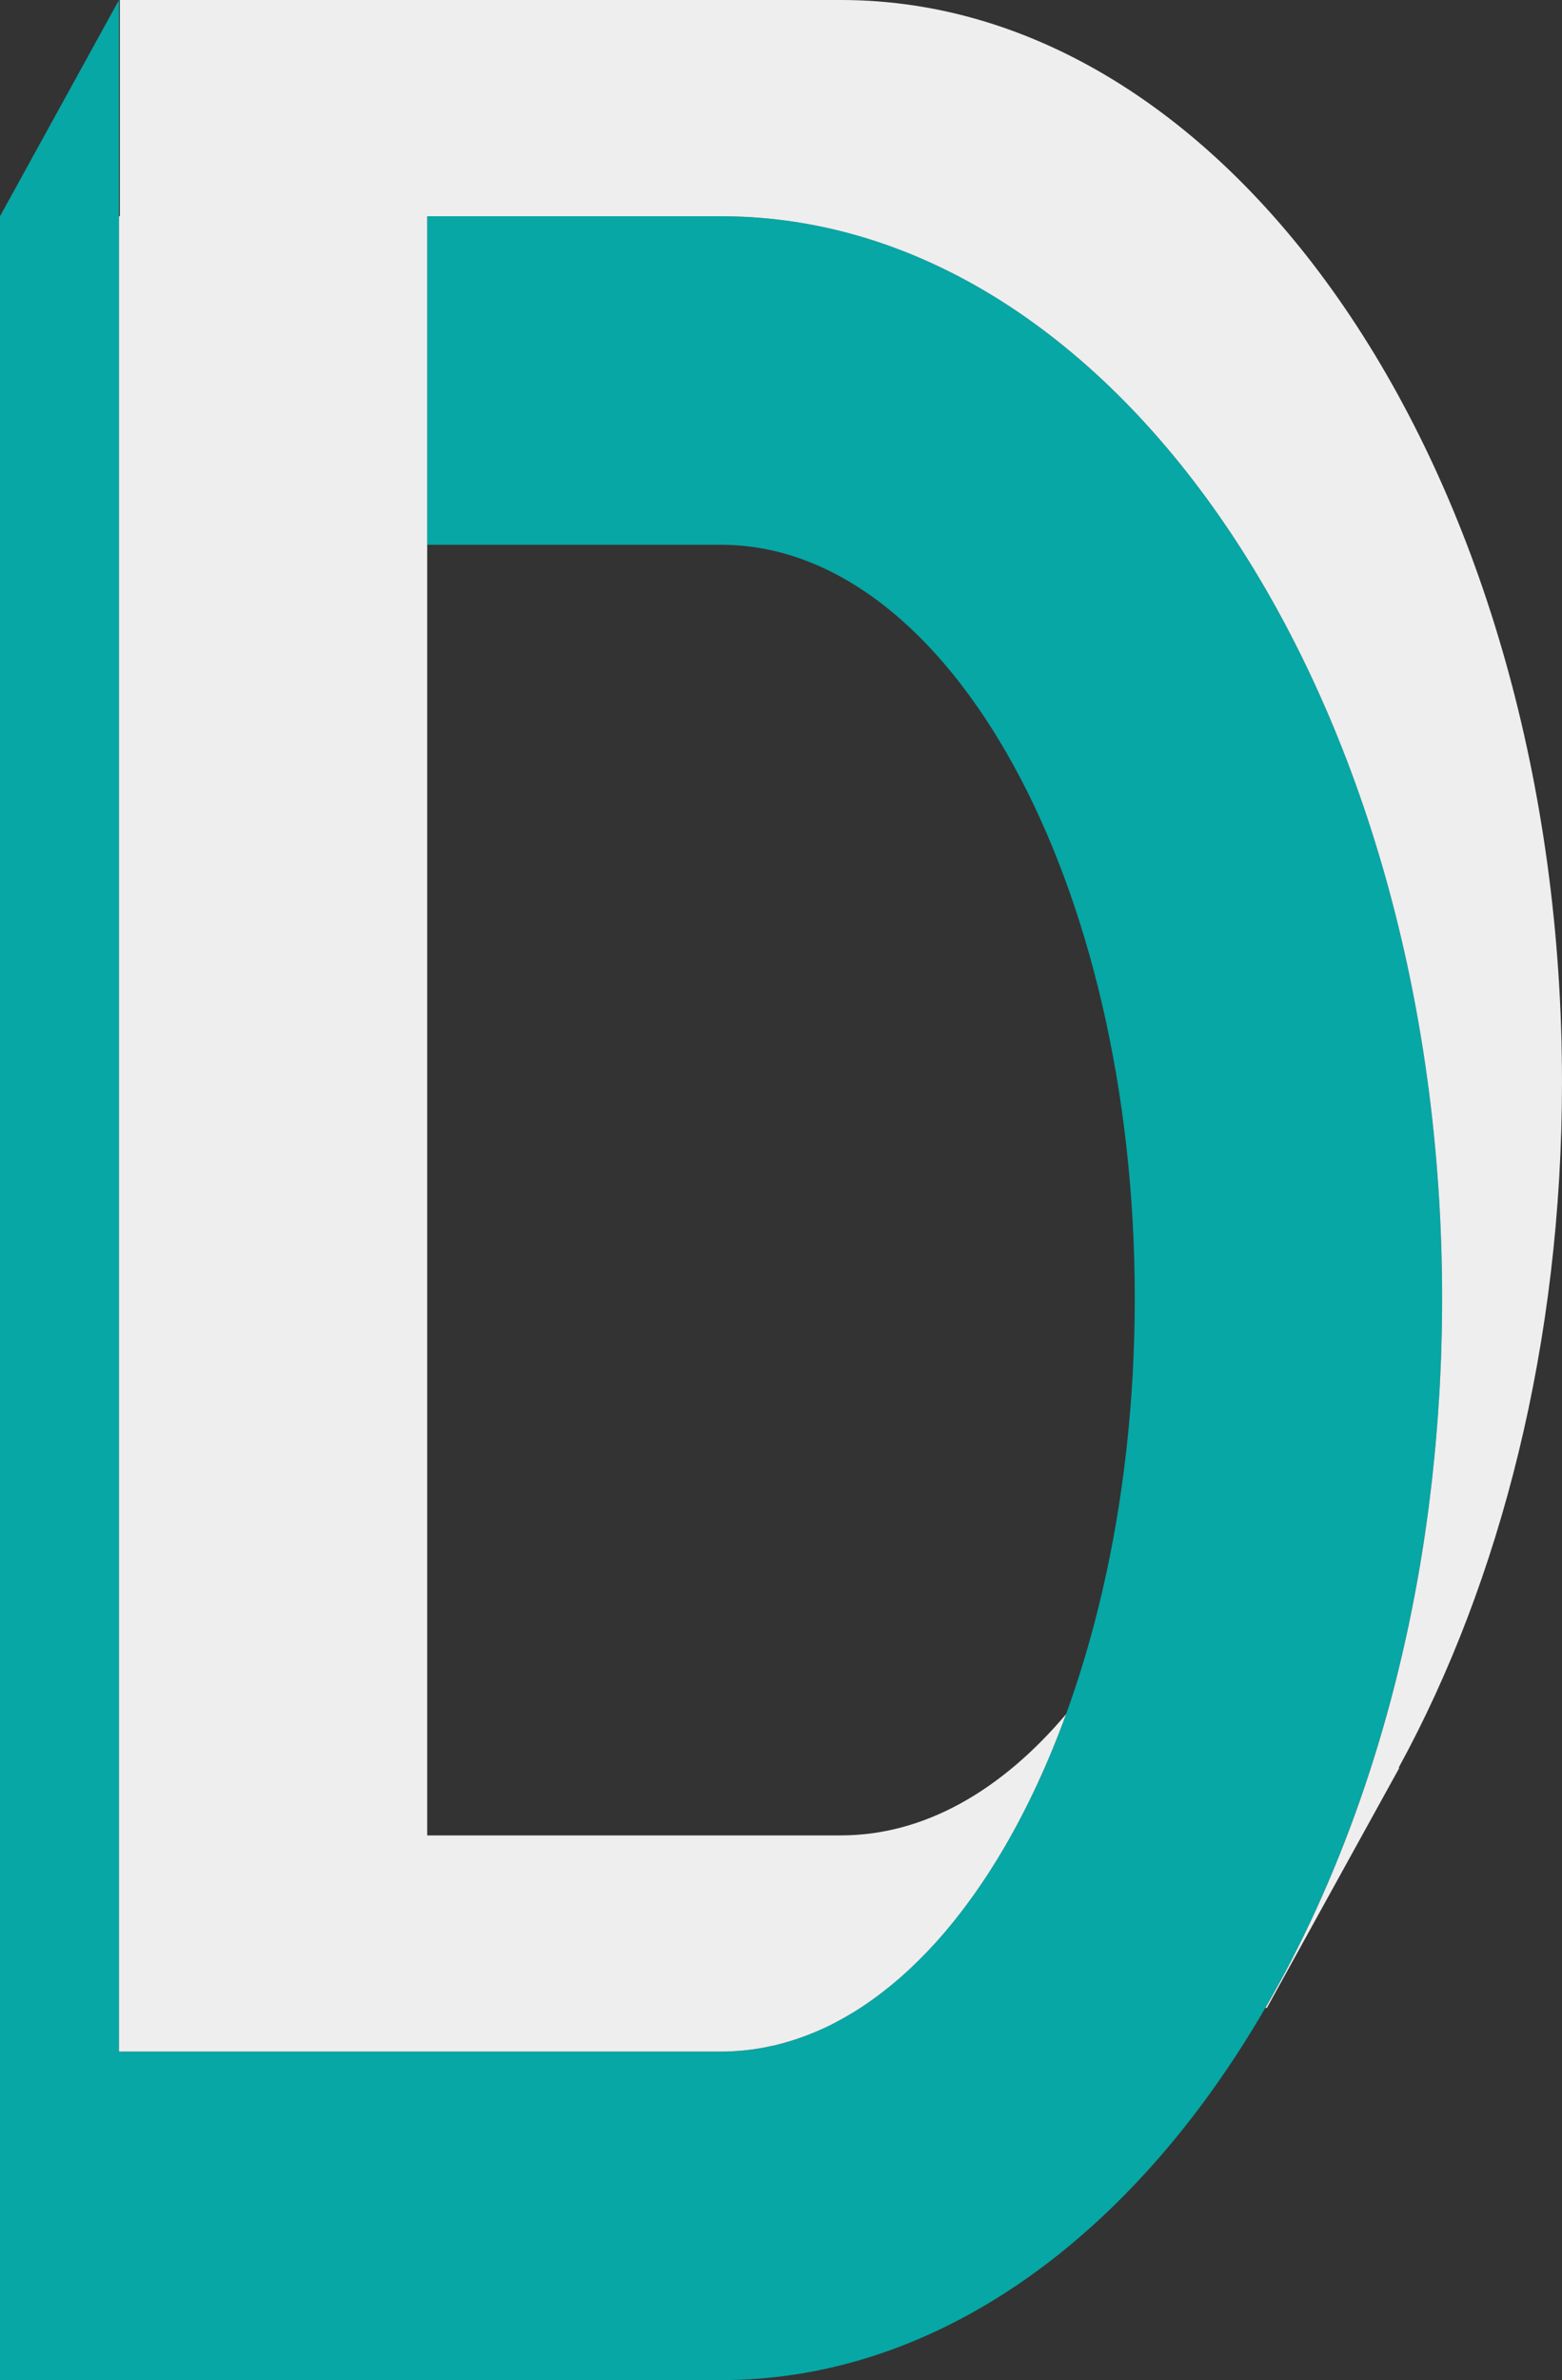 <?xml version="1.0" encoding="utf-8"?>
<!-- Generator: Adobe Illustrator 25.1.0, SVG Export Plug-In . SVG Version: 6.00 Build 0)  -->
<svg version="1.1" id="Layer_1" xmlns="http://www.w3.org/2000/svg" xmlns:xlink="http://www.w3.org/1999/xlink" x="0px" y="0px"
	 viewBox="0 0 433.25 659.96" style="enable-background:new 0 0 433.25 659.96;" xml:space="preserve">
<rect x="0" y="0" width="433.25" height="659.96" fill="#333333" stroke="none"/>
<style type="text/css">
	.st0{fill:#06A7A5;}
	.st1{fill:#EEEEEE;}
</style>
<path class="st0" d="M200,59.96h-81.51v91.1H200c63.38,0,114.75,93.53,114.75,208.9S263.38,568.86,200,568.86h-81.51H85.25H33V59.96
	V0L16.5,29.98L0,59.96v600h200c110.46,0,200-134.31,200-300S310.46,59.96,200,59.96z"/>
<path class="st1" d="M433.25,300c0-165.69-89.54-300-200-300h-200v59.96H33v508.9h52.25h33.25H200c0.89,0,1.77-0.02,2.65-0.06
	c0.25-0.01,0.5-0.02,0.75-0.04c0.68-0.04,1.36-0.08,2.04-0.14c0.22-0.02,0.44-0.03,0.66-0.06c0.87-0.08,1.74-0.18,2.6-0.3
	c0.16-0.02,0.32-0.05,0.49-0.07c0.72-0.1,1.43-0.22,2.15-0.35c0.25-0.05,0.51-0.09,0.76-0.14c0.71-0.14,1.43-0.28,2.14-0.44
	c0.16-0.04,0.31-0.07,0.47-0.1c0.85-0.2,1.7-0.42,2.54-0.65c0.22-0.06,0.44-0.13,0.66-0.19c0.66-0.19,1.31-0.38,1.96-0.59
	c0.24-0.08,0.48-0.15,0.72-0.23c0.84-0.28,1.68-0.57,2.52-0.88c0.01,0,0.02-0.01,0.04-0.01c0.82-0.31,1.64-0.64,2.46-0.97
	c0.24-0.1,0.48-0.2,0.72-0.3c0.64-0.27,1.28-0.56,1.92-0.85c0.21-0.1,0.41-0.19,0.62-0.28c0.81-0.38,1.63-0.78,2.43-1.2
	c0.16-0.08,0.31-0.17,0.47-0.25c0.67-0.35,1.33-0.71,1.99-1.08c0.24-0.13,0.48-0.27,0.71-0.4c0.67-0.38,1.34-0.78,2-1.18
	c0.14-0.09,0.28-0.17,0.42-0.25c0.79-0.49,1.58-0.99,2.36-1.51c0.2-0.14,0.41-0.28,0.61-0.41c0.6-0.41,1.21-0.82,1.81-1.25
	c0.22-0.16,0.45-0.32,0.67-0.48c0.77-0.56,1.55-1.13,2.31-1.72c0.02-0.02,0.04-0.03,0.06-0.05c0.75-0.58,1.49-1.17,2.23-1.77
	c0.22-0.18,0.44-0.36,0.66-0.54c0.59-0.49,1.17-0.99,1.76-1.49c0.19-0.16,0.37-0.32,0.56-0.49c0.74-0.65,1.48-1.32,2.21-2
	c0.15-0.14,0.29-0.28,0.44-0.42c0.6-0.56,1.2-1.14,1.79-1.72c0.22-0.21,0.43-0.42,0.65-0.64c0.61-0.61,1.21-1.22,1.82-1.85
	c0.12-0.13,0.25-0.25,0.37-0.38c0.71-0.75,1.42-1.51,2.12-2.28c0.19-0.21,0.37-0.41,0.56-0.62c0.54-0.6,1.08-1.21,1.61-1.83
	c0.2-0.23,0.4-0.46,0.6-0.69c0.37-0.44,0.74-0.89,1.11-1.34c0.45-0.55,0.91-1.09,1.36-1.65c0.34-0.42,0.68-0.85,1.01-1.28
	c0.45-0.57,0.9-1.15,1.35-1.74c0.32-0.42,0.64-0.84,0.96-1.27c0.46-0.62,0.93-1.25,1.38-1.88c0.29-0.4,0.58-0.81,0.87-1.21
	c0.49-0.69,0.97-1.38,1.45-2.08c0.25-0.37,0.51-0.74,0.76-1.11c0.52-0.77,1.03-1.55,1.55-2.33c0.21-0.31,0.41-0.63,0.61-0.95
	c0.57-0.88,1.13-1.78,1.69-2.68c0.14-0.23,0.28-0.46,0.43-0.69c0.64-1.05,1.28-2.11,1.91-3.19c0.05-0.09,0.11-0.18,0.16-0.28
	c6.4-10.99,12.11-23.32,17-36.72c-17.97,21.26-39.41,33.61-62.44,33.61H118.49V151.06v-91.1H200c110.46,0,200,134.31,200,300
	c0,2.72-0.03,5.42-0.07,8.12c-0.02,0.86-0.04,1.71-0.06,2.56c-0.04,1.85-0.09,3.69-0.15,5.53c-0.04,0.99-0.08,1.97-0.12,2.95
	c-0.07,1.71-0.15,3.41-0.24,5.11c-0.05,1.01-0.12,2.01-0.18,3.01c-0.1,1.68-0.21,3.36-0.33,5.03c-0.07,0.98-0.15,1.96-0.22,2.93
	c-0.13,1.7-0.27,3.4-0.42,5.1c-0.08,0.92-0.17,1.84-0.26,2.76c-0.17,1.77-0.35,3.53-0.54,5.29c-0.09,0.83-0.18,1.65-0.27,2.48
	c-0.21,1.88-0.44,3.76-0.68,5.63c-0.09,0.69-0.17,1.38-0.26,2.07c-0.27,2.08-0.57,4.15-0.87,6.21c-0.07,0.47-0.13,0.94-0.2,1.41
	c-0.37,2.46-0.76,4.92-1.17,7.36c-0.01,0.06-0.02,0.13-0.03,0.19c-7.78,46.18-22.7,88.09-42.89,122.95l0.32,0.18l36.76-66.62
	l-0.16-0.09C416.24,438.36,433.25,372.17,433.25,300z"/>
</svg>
